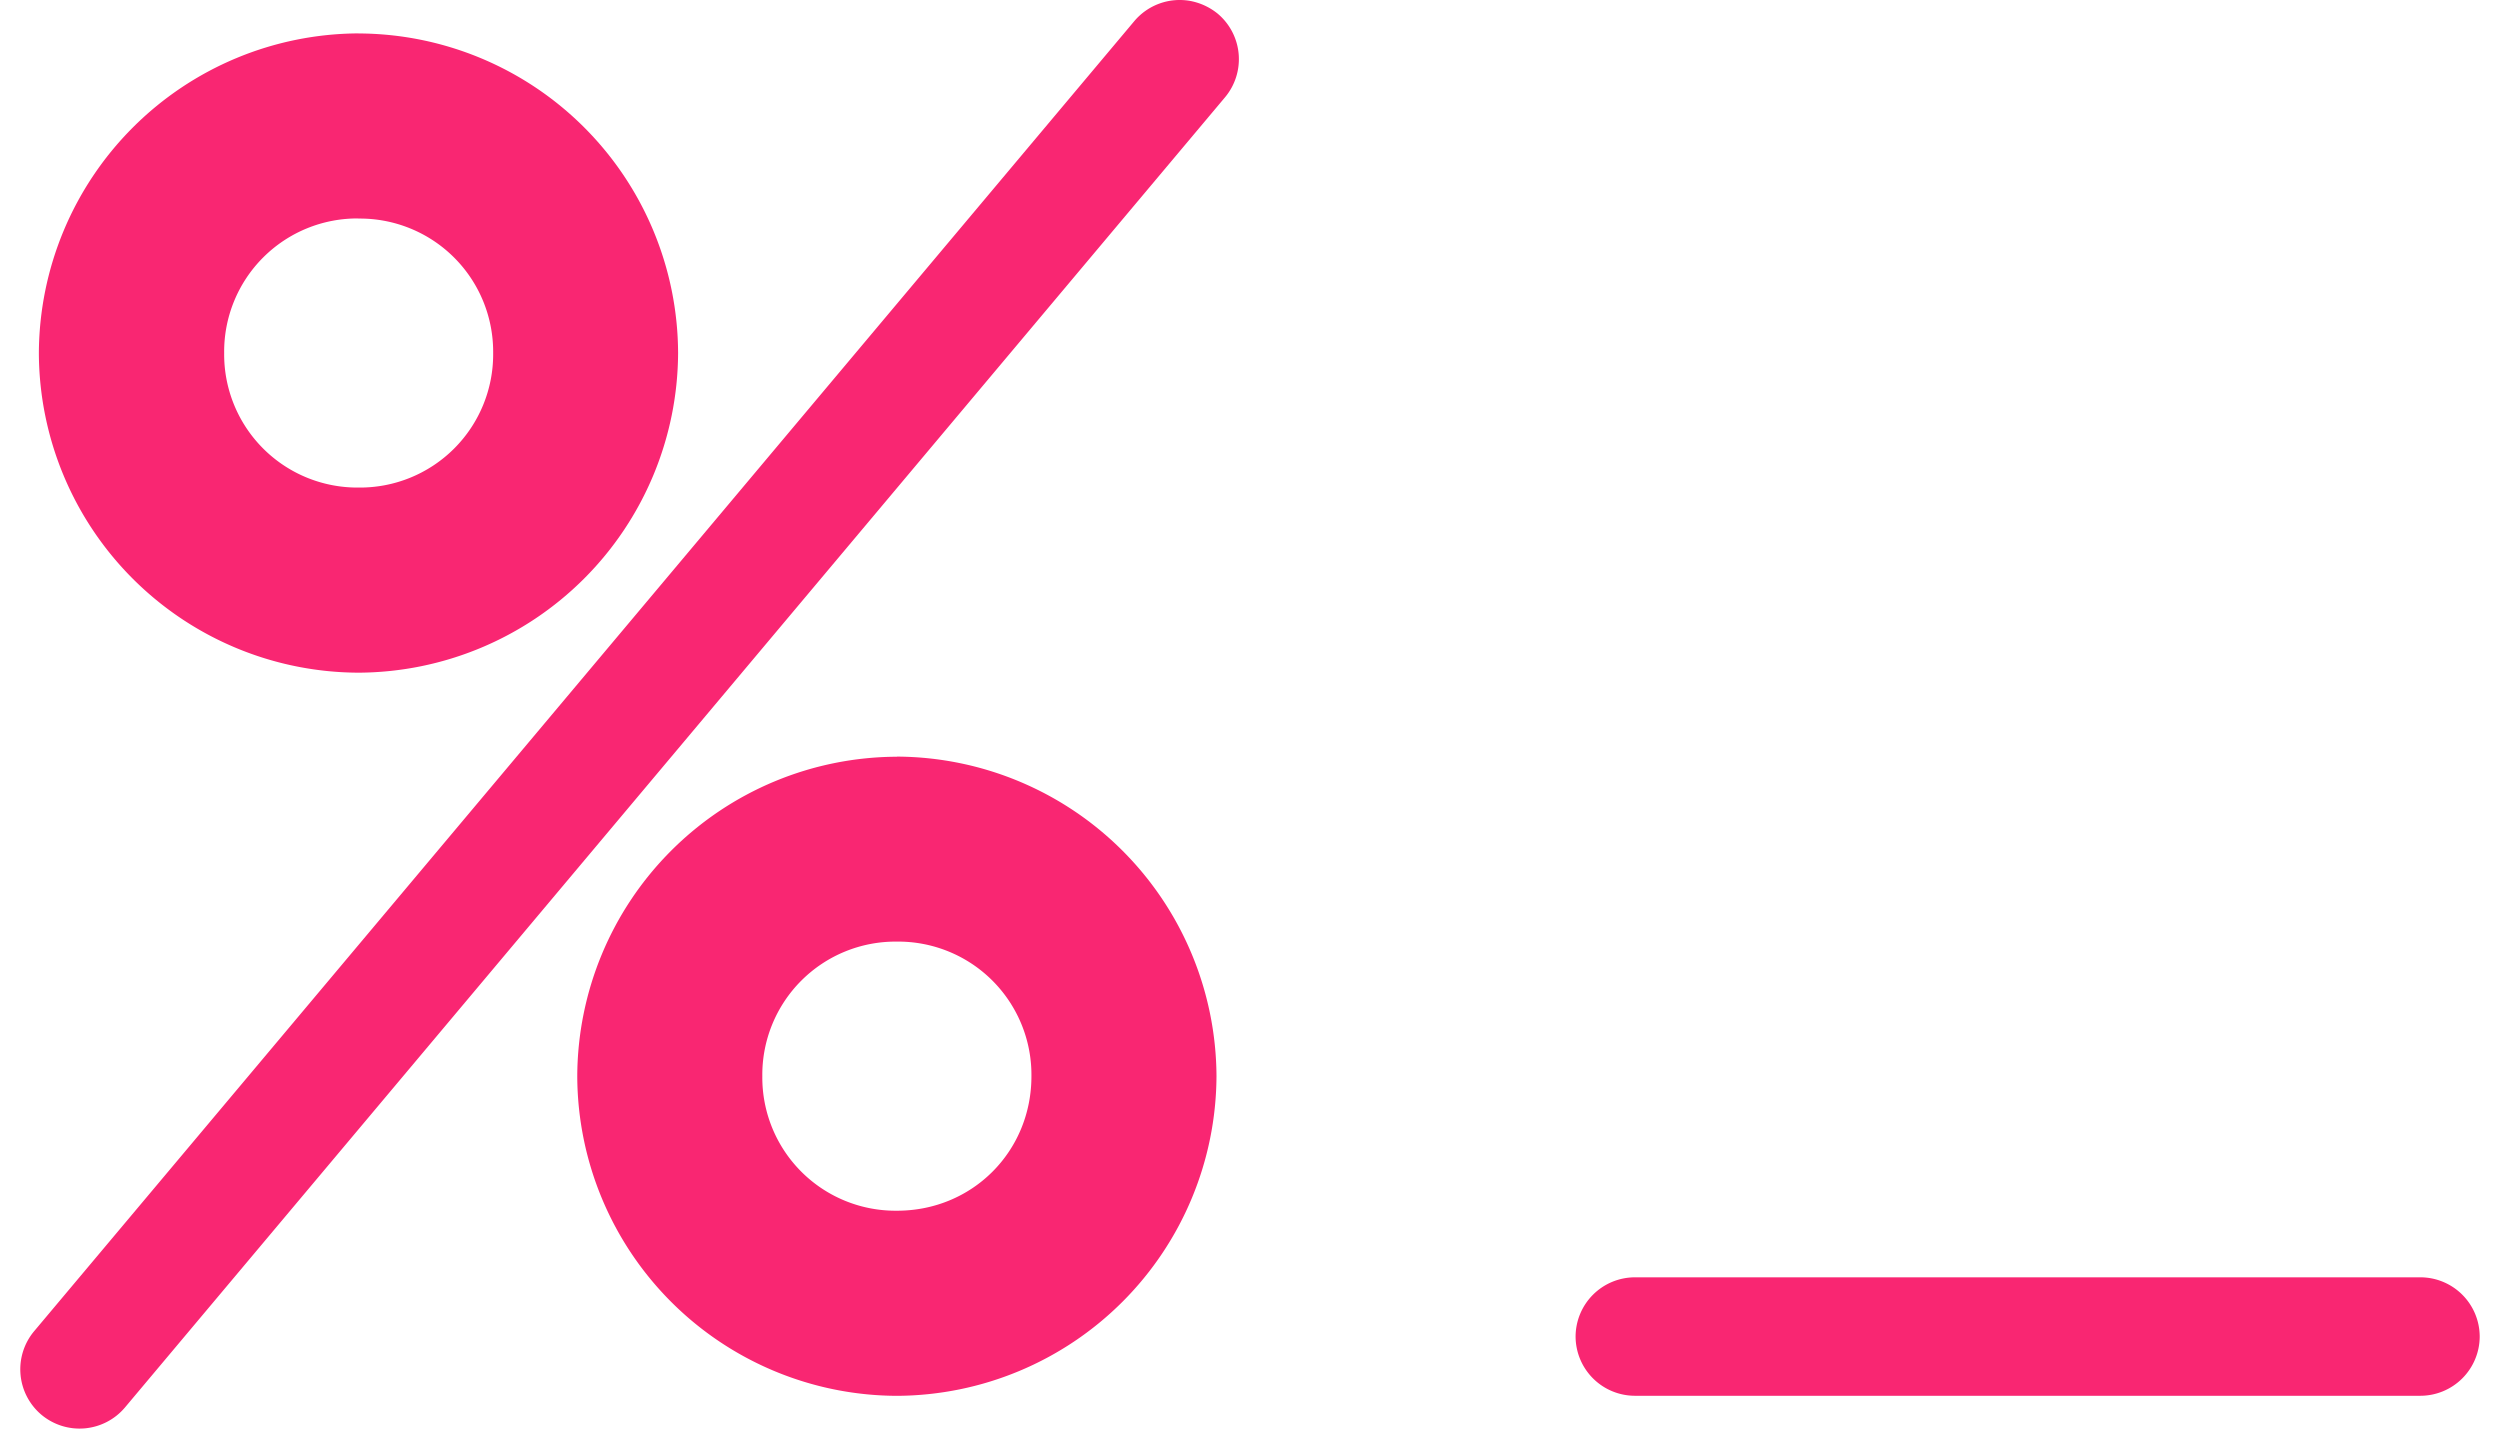 <svg fill="#f92672" role="img" viewBox="0 0 42 24" xmlns="http://www.w3.org/2000/svg"><title>Zsh</title><path d="M19.992 0.015a0.998 0.998 0 0 0-0.935 0.339L0.572 22.366a0.998 0.998 0 0 0 0.123 1.401 0.998 0.998 0 0 0 1.403-0.12L20.58 1.635a0.998 0.998 0 0 0-0.12-1.403 1.033 1.033 0 0 0-0.468-0.217m-13.967 0.546a5.394 5.394 0 0 0-5.372 5.371 5.388 5.388 0 0 0 5.372 5.369A5.394 5.394 0 0 0 11.392 5.932a5.388 5.388 0 0 0-5.369-5.37m0 3.11a2.238 2.238 0 0 1 2.262 2.26 2.238 2.238 0 0 1-2.262 2.259A2.238 2.238 0 0 1 3.766 5.932a2.238 2.238 0 0 1 2.259-2.262m9.043 9.043a5.388 5.388 0 0 0-5.37 5.37 5.388 5.388 0 0 0 5.372 5.367 5.394 5.394 0 0 0 5.367-5.371 5.394 5.394 0 0 0-5.369-5.368m0 3.108a2.238 2.238 0 0 1 2.26 2.262c0 1.265-0.993 2.259-2.258 2.259a2.238 2.238 0 0 1-2.263-2.259 2.238 2.238 0 0 1 2.261-2.262m12.397 5.64a0.998 0.998 0 0 0-0.995 0.995 0.998 0.998 0 0 0 0.995 0.995h13.197a0.998 0.998 0 0 0 0.997-0.995 0.998 0.998 0 0 0-0.997-0.995Z"/></svg>